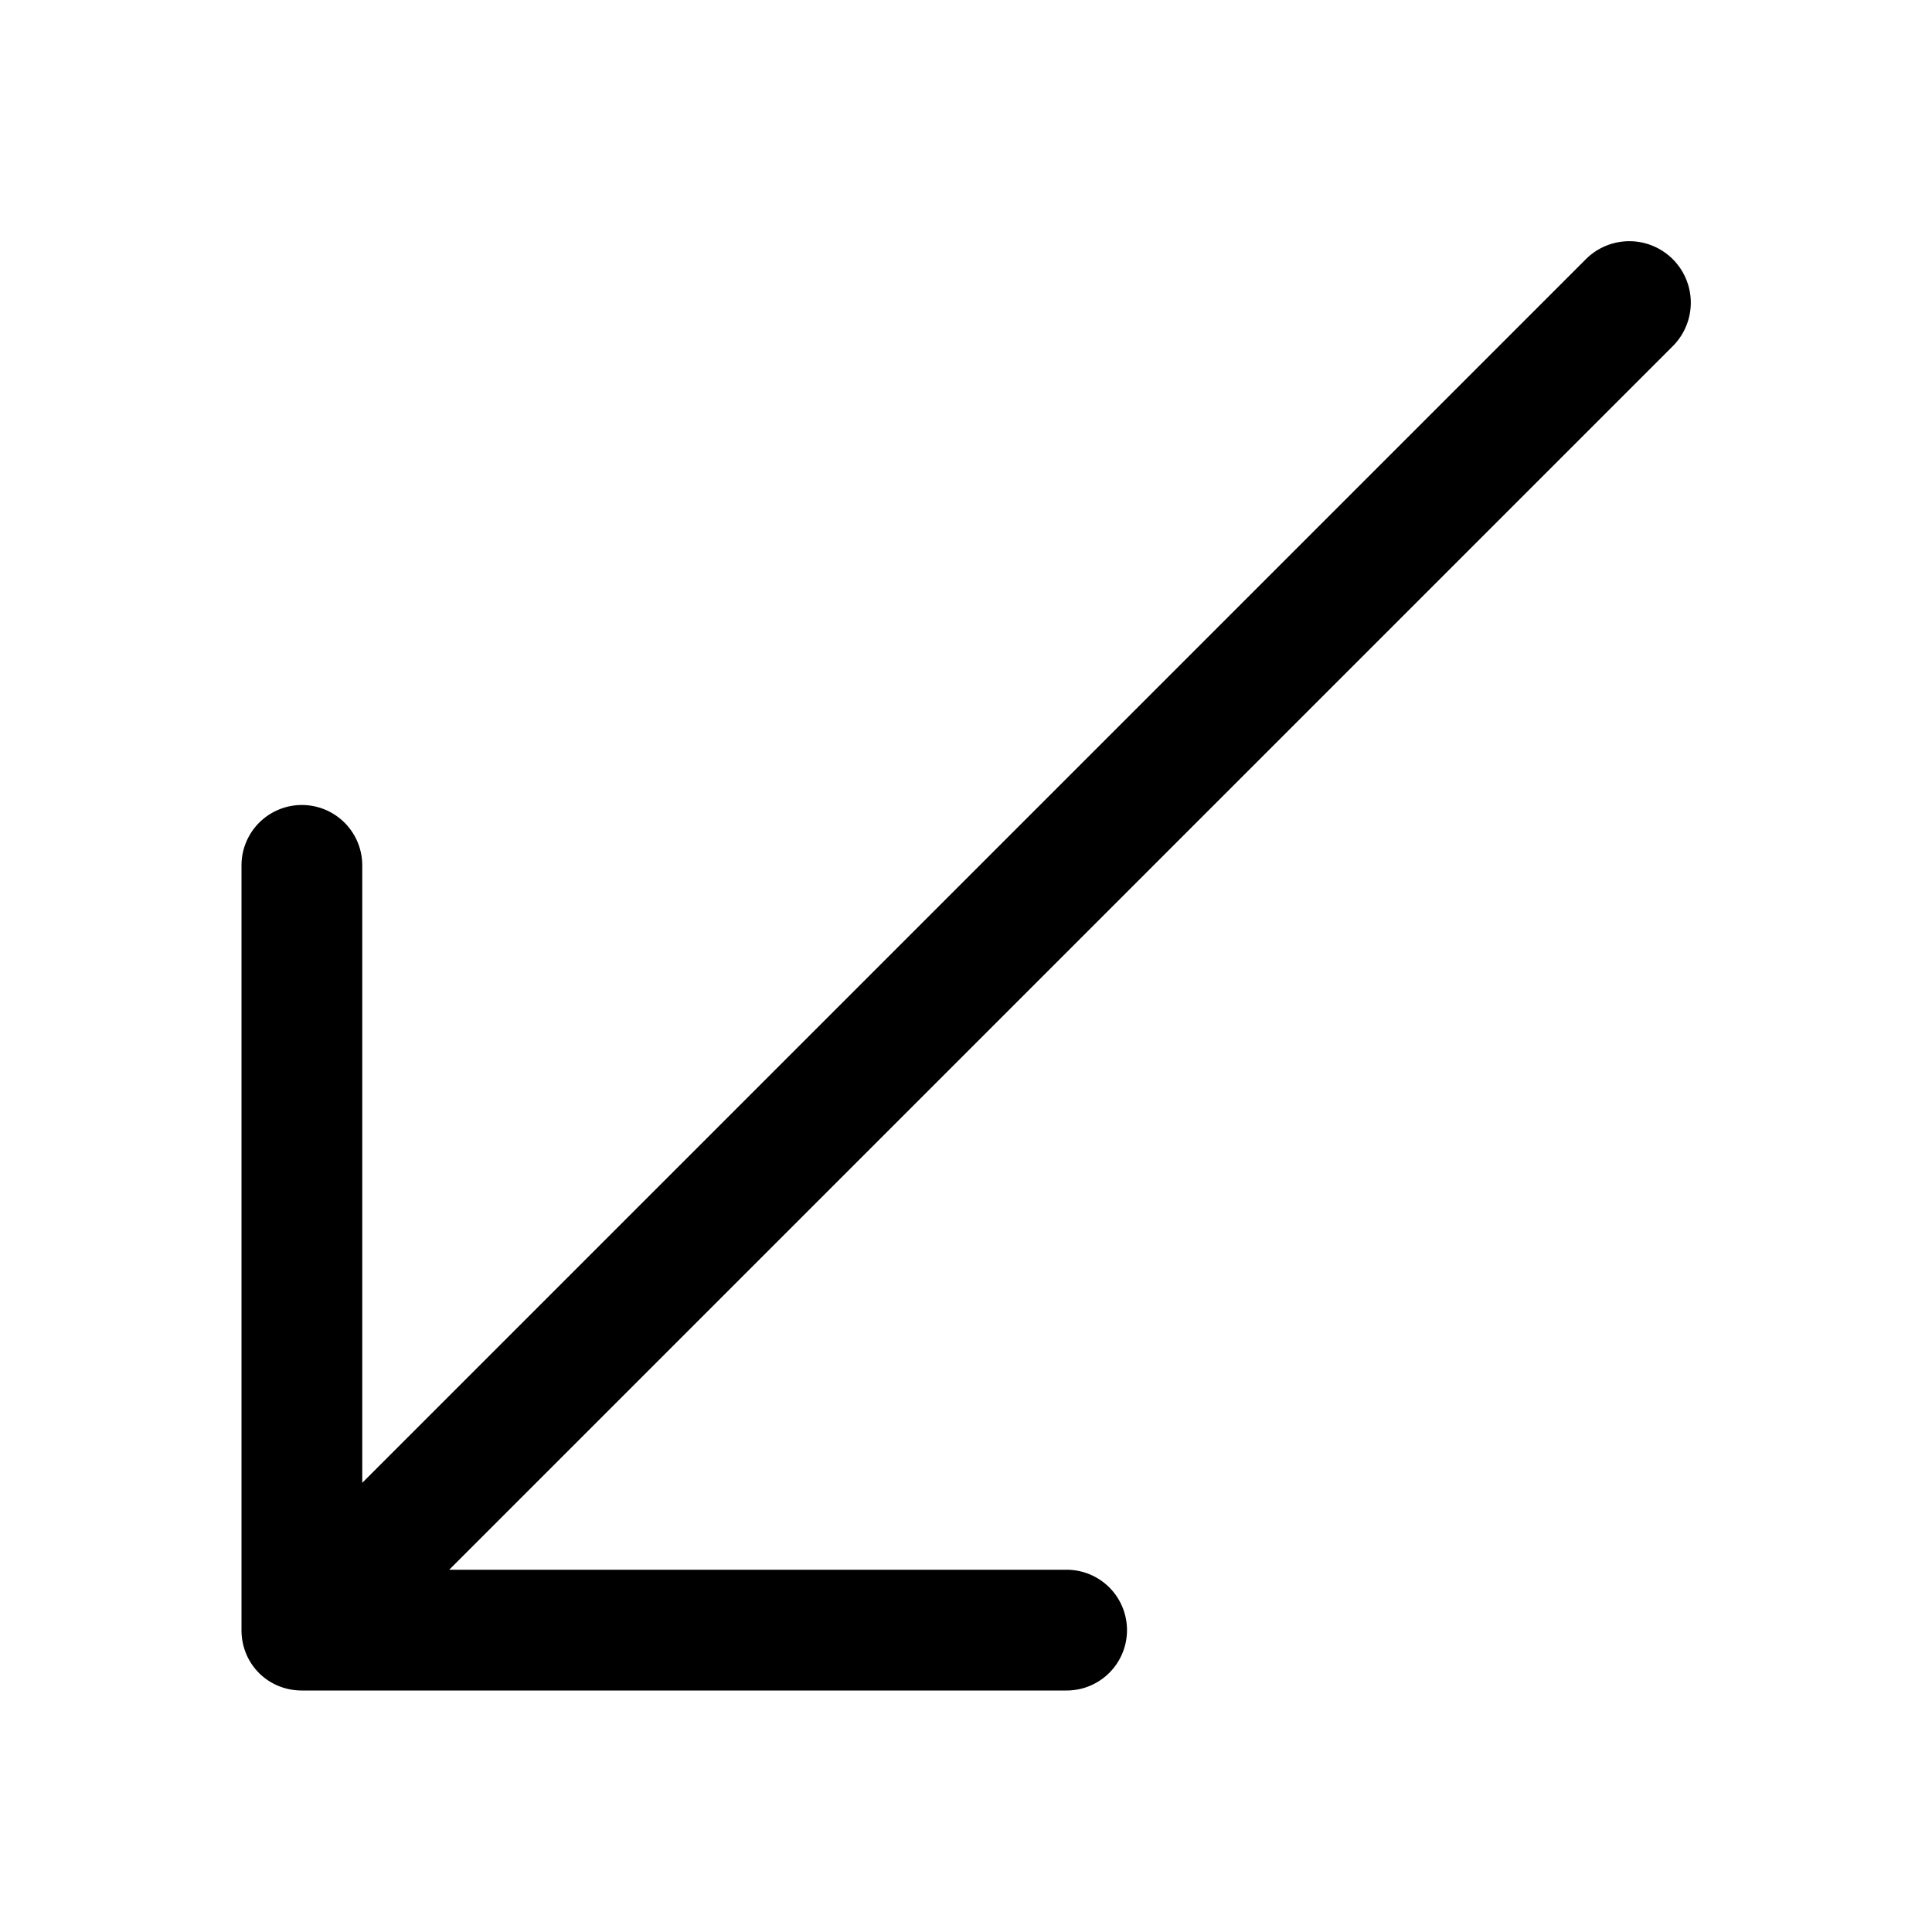 <svg width="24" height="24" viewBox="0 0 24 24" xmlns="http://www.w3.org/2000/svg"><path d="M13.25 21a.75.75 0 1 0 0-1.5H5.58l15.2-15.2a.76.76 0 0 0-1.08-1.08L4.5 18.42v-7.67a.75.75 0 0 0-1.5 0v9.5c0 .42.33.75.75.75h9.5Z"/></svg>